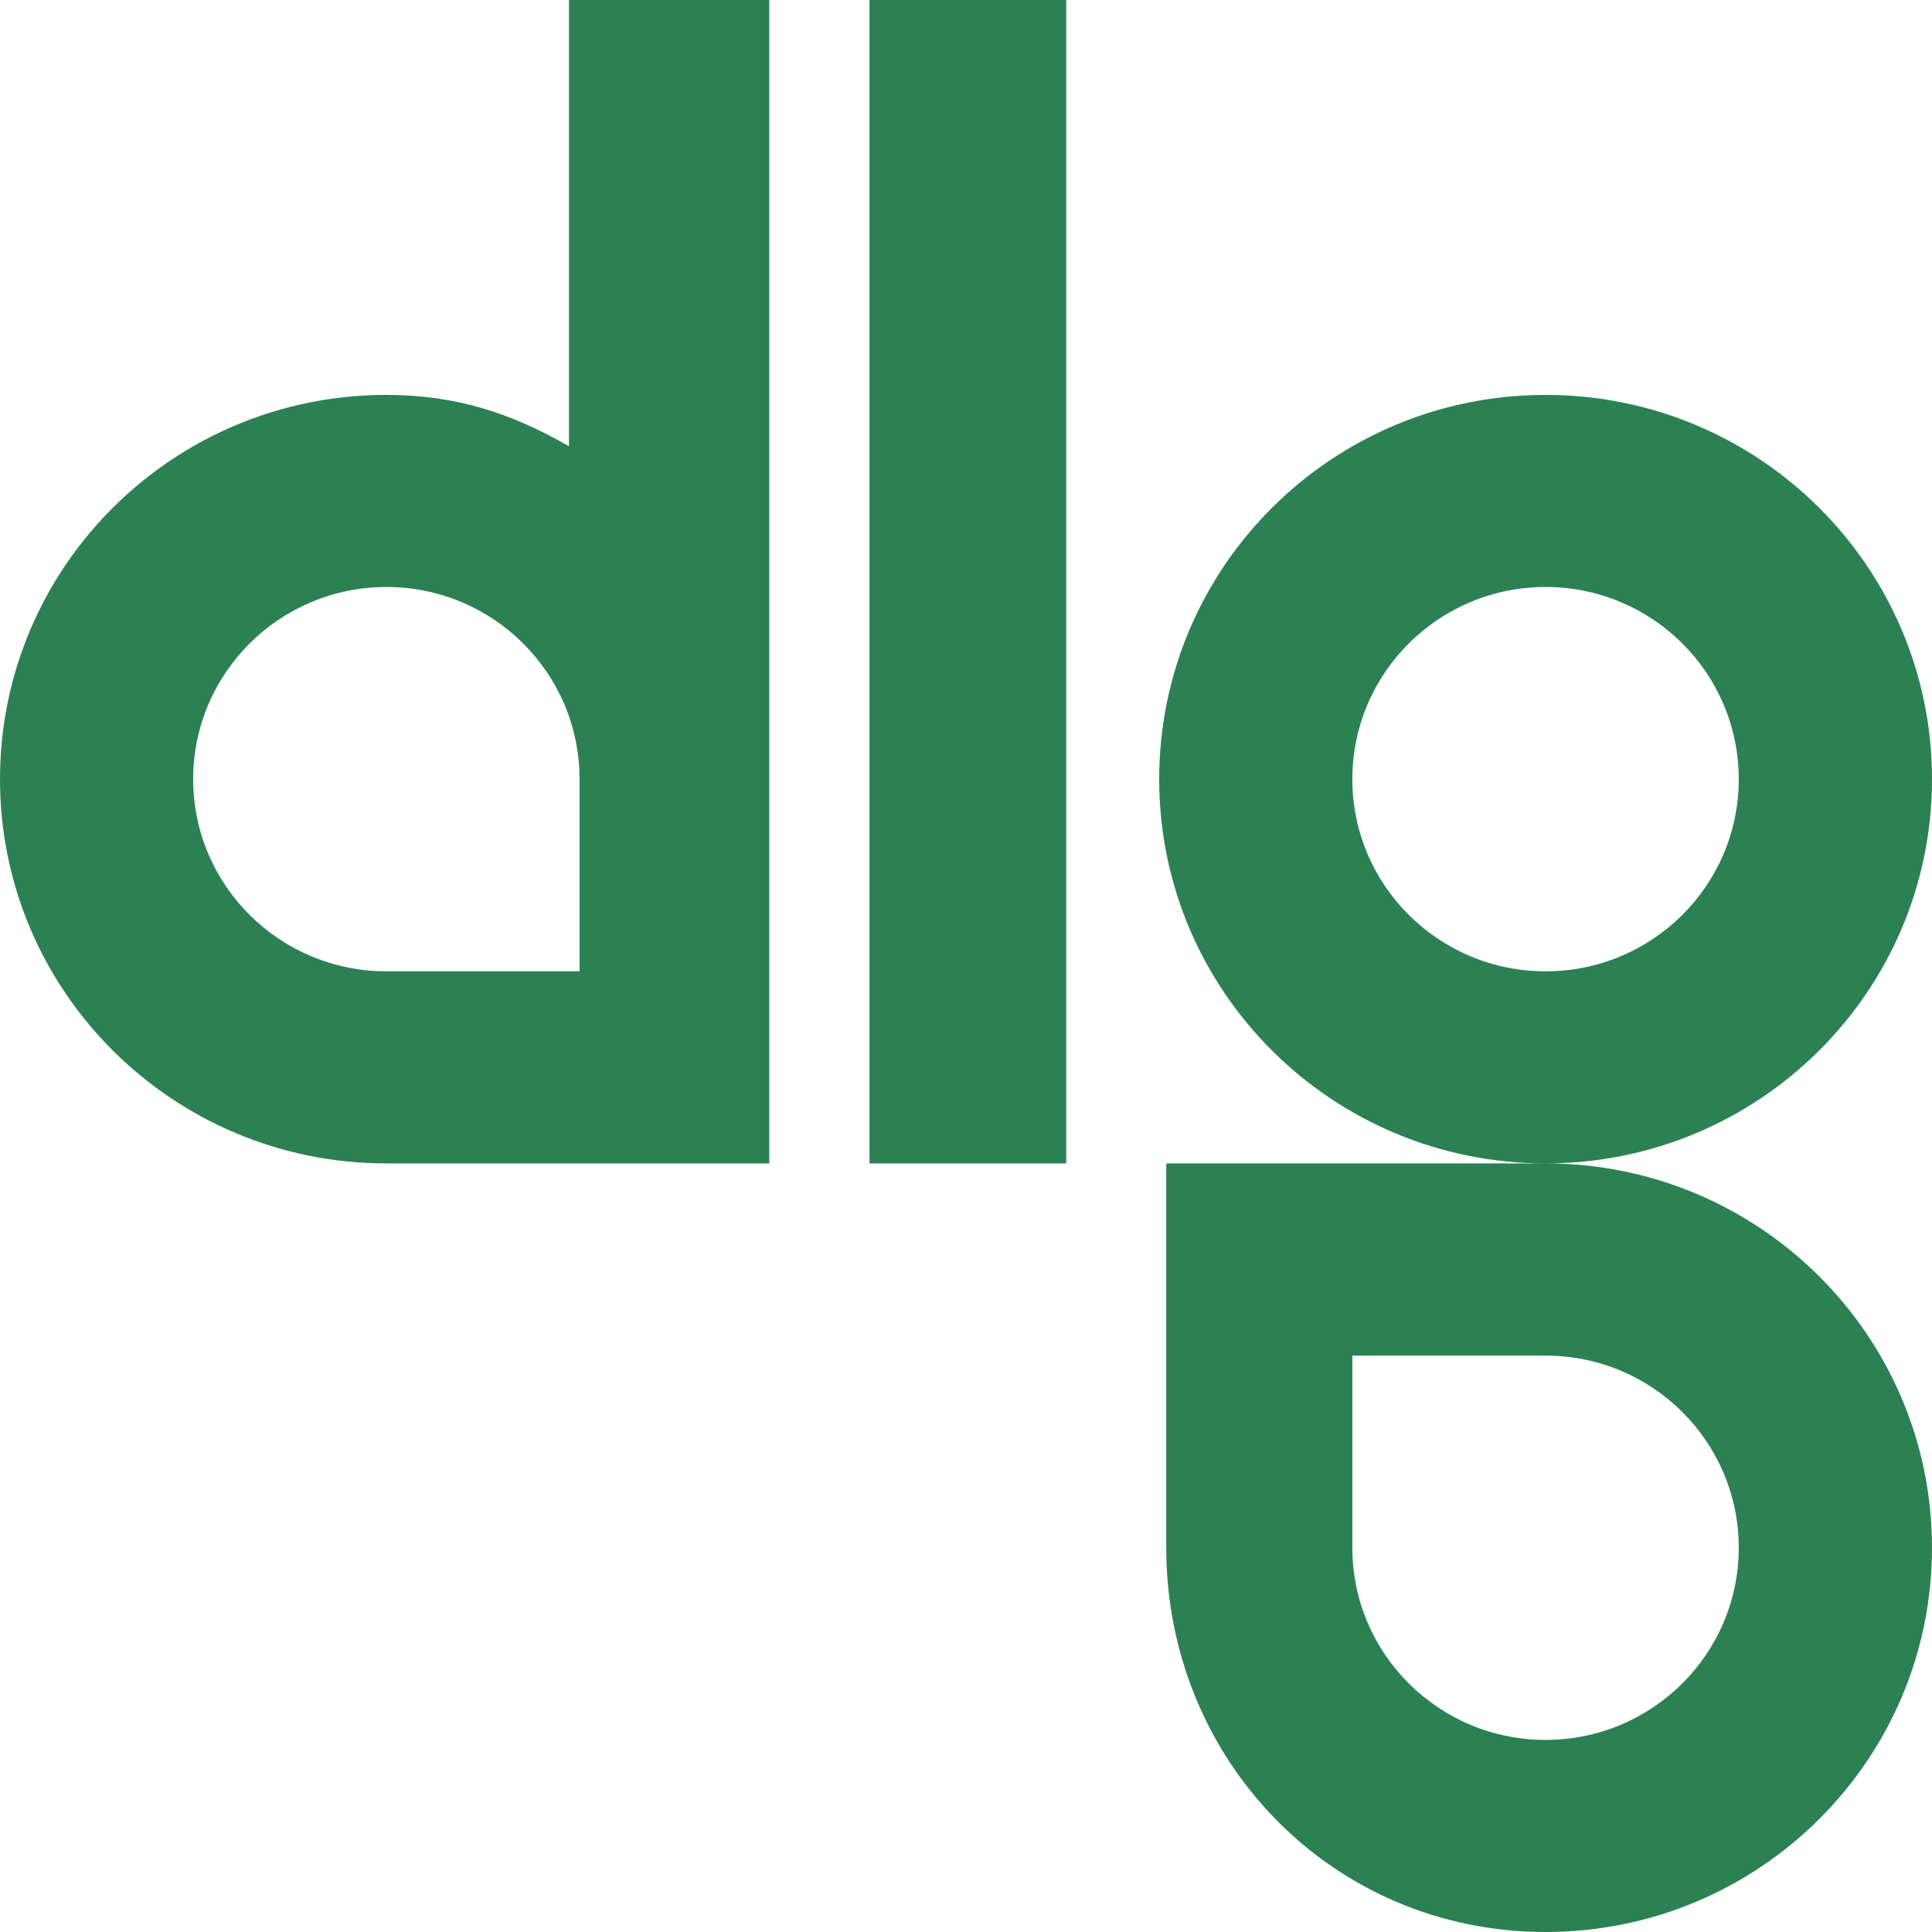 <?xml version="1.0" encoding="UTF-8"?>
<svg width="40px" height="40px" viewBox="0 0 40 40" version="1.1" xmlns="http://www.w3.org/2000/svg" xmlns:xlink="http://www.w3.org/1999/xlink">
    <!-- Generator: sketchtool 43.1 (39012) - http://www.bohemiancoding.com/sketch -->
    <title>F5EBA3C3-F438-4D1C-9DE1-1C67AF80FC48</title>
    <desc>Created with sketchtool.</desc>
    <defs></defs>
    <g id="DLG-KornUnivers" stroke="none" stroke-width="1" fill="none" fill-rule="evenodd">
        <g id="Noteringsside-på-mobil---DLG" transform="translate(-18, -17)" fill="#2C8153">
            <g id="Group-3">
                <path d="M26,37.11 C23.791,37.11 21.999,35.33 21.999,33.133 C21.999,30.936 23.791,29.153 26,29.153 C28.209,29.153 29.999,30.934 29.999,33.133 L29.999,37.11 L26,37.11 Z M29.78,26.239 C28.602,25.563 27.457,25.176 26,25.176 C21.58,25.176 18,28.737 18,33.133 C18,37.526 21.583,41.087 26,41.087 L33.927,41.087 L33.927,17 L29.78,17 L29.78,26.239 Z M50,53.023 C47.789,53.023 45.999,51.24 45.999,49.044 L45.999,45.066 L50,45.066 C52.209,45.066 53.999,46.847 53.999,49.044 C53.999,51.24 52.209,53.023 50,53.023 L50,53.023 Z M50,41.087 L42.146,41.087 L42.146,49.044 C42.146,53.439 45.58,57 50,57 C54.417,57 58,53.439 58,49.044 C58,44.65 54.417,41.087 50,41.087 L50,41.087 Z M50,37.11 C47.789,37.11 45.999,35.33 45.999,33.133 C45.999,30.934 47.789,29.153 50,29.153 C52.209,29.153 53.999,30.934 53.999,33.133 C53.999,35.33 52.209,37.11 50,37.11 L50,37.11 Z M58,33.133 C58,28.737 54.417,25.176 50,25.176 C45.58,25.176 42,28.737 42,33.133 C42,37.526 45.58,41.087 50,41.087 C54.417,41.087 58,37.526 58,33.133 L58,33.133 Z M36.001,41.087 L40.075,41.087 L40.075,17 L36.001,17 L36.001,41.087 Z" id="Fill-1"></path>
            </g>
        </g>
    </g>
</svg>